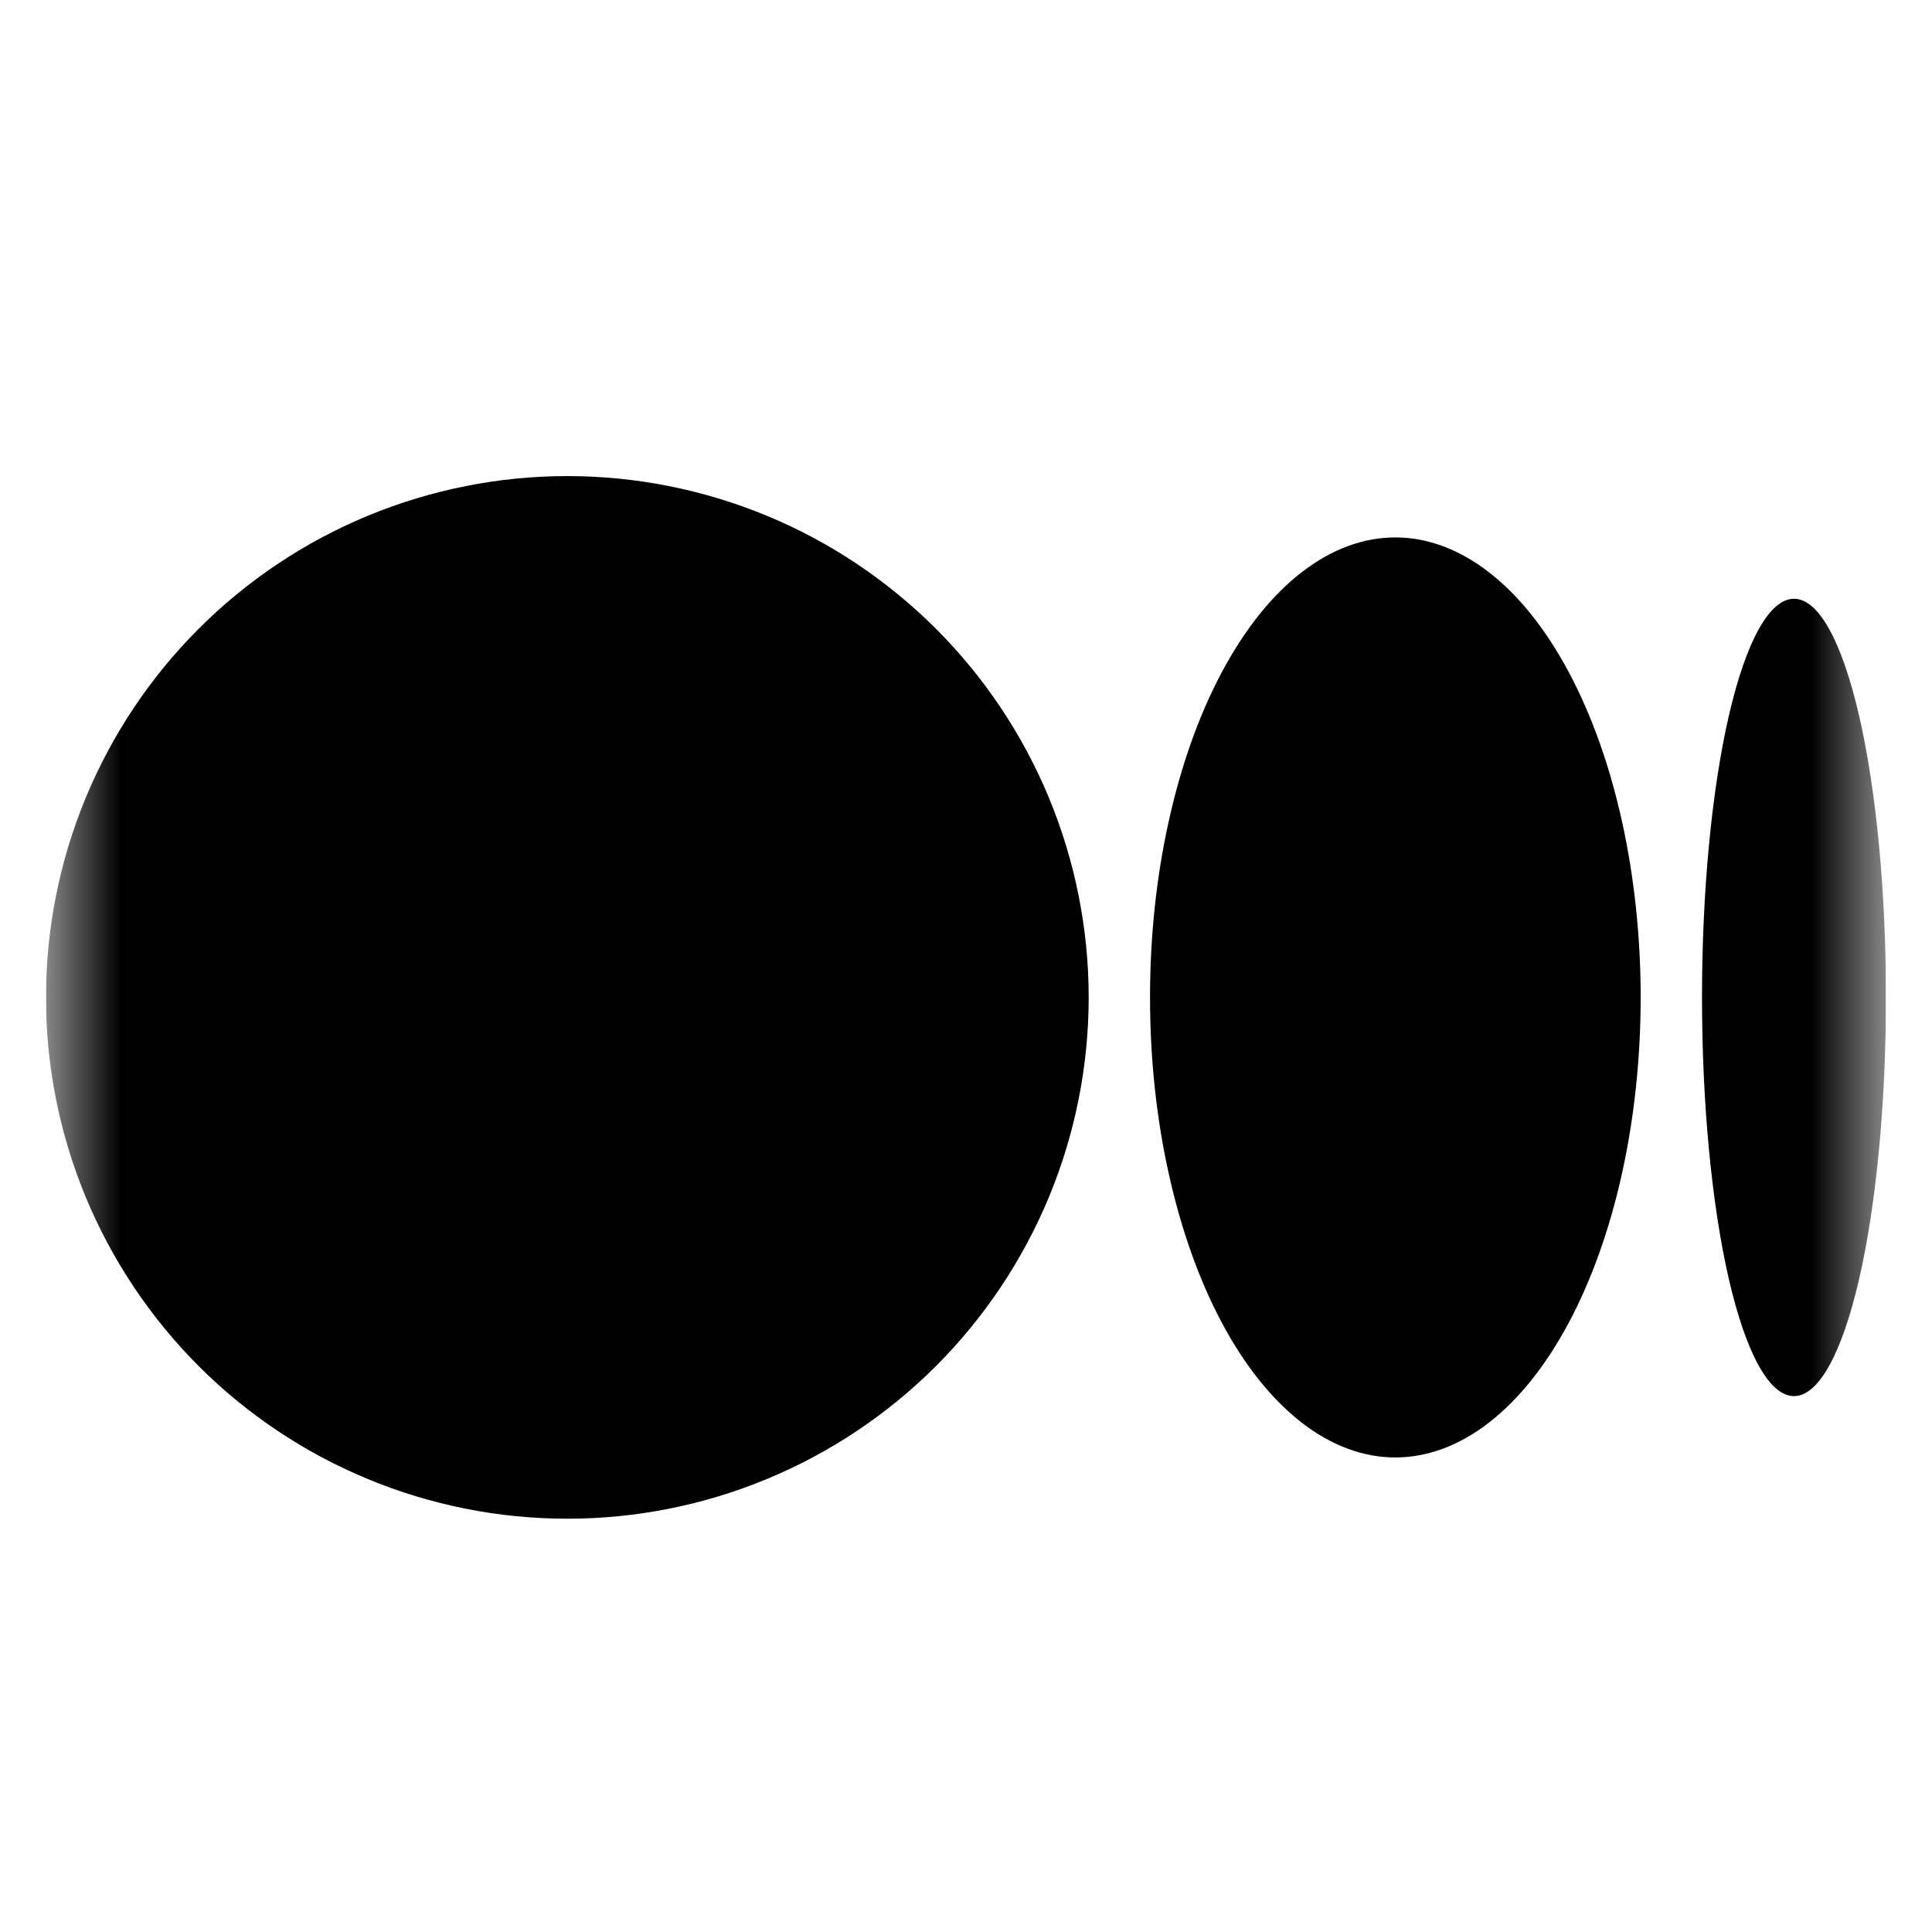 <svg width="24" height="24" viewBox="0 0 24 24" fill="none" xmlns="http://www.w3.org/2000/svg">
<g clip-path="url(#clip0_3324_1801)">
<g clip-path="url(#clip1_3324_1801)">
<mask id="mask0_3324_1801" style="mask-type:luminance" maskUnits="userSpaceOnUse" x="0" y="0" width="24" height="24">
<path d="M23.428 0.58H0.571V23.437H23.428V0.58Z" fill="white"/>
</mask>
<g mask="url(#mask0_3324_1801)">
<path d="M7.047 5.914C6.197 5.914 5.355 6.082 4.569 6.407C3.783 6.732 3.069 7.21 2.468 7.811C1.867 8.412 1.39 9.126 1.064 9.912C0.739 10.698 0.571 11.54 0.571 12.39C0.571 13.241 0.739 14.083 1.064 14.869C1.39 15.654 1.867 16.368 2.468 16.97C3.069 17.571 3.783 18.048 4.569 18.373C5.355 18.699 6.197 18.866 7.047 18.866C7.898 18.866 8.74 18.699 9.526 18.373C10.312 18.048 11.025 17.571 11.627 16.97C12.228 16.368 12.705 15.654 13.031 14.869C13.356 14.083 13.524 13.241 13.524 12.39C13.524 11.54 13.356 10.698 13.031 9.912C12.705 9.126 12.228 8.412 11.627 7.811C11.025 7.21 10.312 6.732 9.526 6.407C8.74 6.082 7.898 5.914 7.047 5.914ZM17.333 6.676C16.933 6.676 16.537 6.824 16.167 7.111C15.797 7.398 15.461 7.819 15.178 8.35C14.895 8.88 14.671 9.51 14.518 10.204C14.364 10.897 14.286 11.64 14.286 12.39C14.286 13.141 14.364 13.884 14.518 14.577C14.671 15.27 14.895 15.9 15.178 16.431C15.461 16.962 15.797 17.382 16.167 17.67C16.537 17.957 16.933 18.105 17.333 18.105C17.733 18.105 18.13 17.957 18.499 17.67C18.869 17.382 19.205 16.962 19.488 16.431C19.771 15.9 19.996 15.27 20.149 14.577C20.302 13.884 20.381 13.141 20.381 12.39C20.381 11.64 20.302 10.897 20.149 10.204C19.996 9.51 19.771 8.88 19.488 8.35C19.205 7.819 18.869 7.398 18.499 7.111C18.13 6.824 17.733 6.676 17.333 6.676ZM22.286 7.438C21.982 7.438 21.692 7.96 21.477 8.888C21.263 9.817 21.143 11.077 21.143 12.39C21.143 13.704 21.263 14.963 21.477 15.892C21.692 16.821 21.982 17.343 22.286 17.343C22.589 17.343 22.879 16.821 23.094 15.892C23.308 14.963 23.428 13.704 23.428 12.39C23.428 11.077 23.308 9.817 23.094 8.888C22.879 7.96 22.589 7.438 22.286 7.438Z" fill="black"/>
</g>
</g>
</g>
<defs>
<clipPath id="clip0_3324_1801">
<rect width="22.857" height="22.857" fill="white" transform="translate(0.571 0.574)"/>
</clipPath>
<clipPath id="clip1_3324_1801">
<rect width="22.857" height="22.857" fill="white" transform="translate(0.571 0.576)"/>
</clipPath>
</defs>
</svg>
